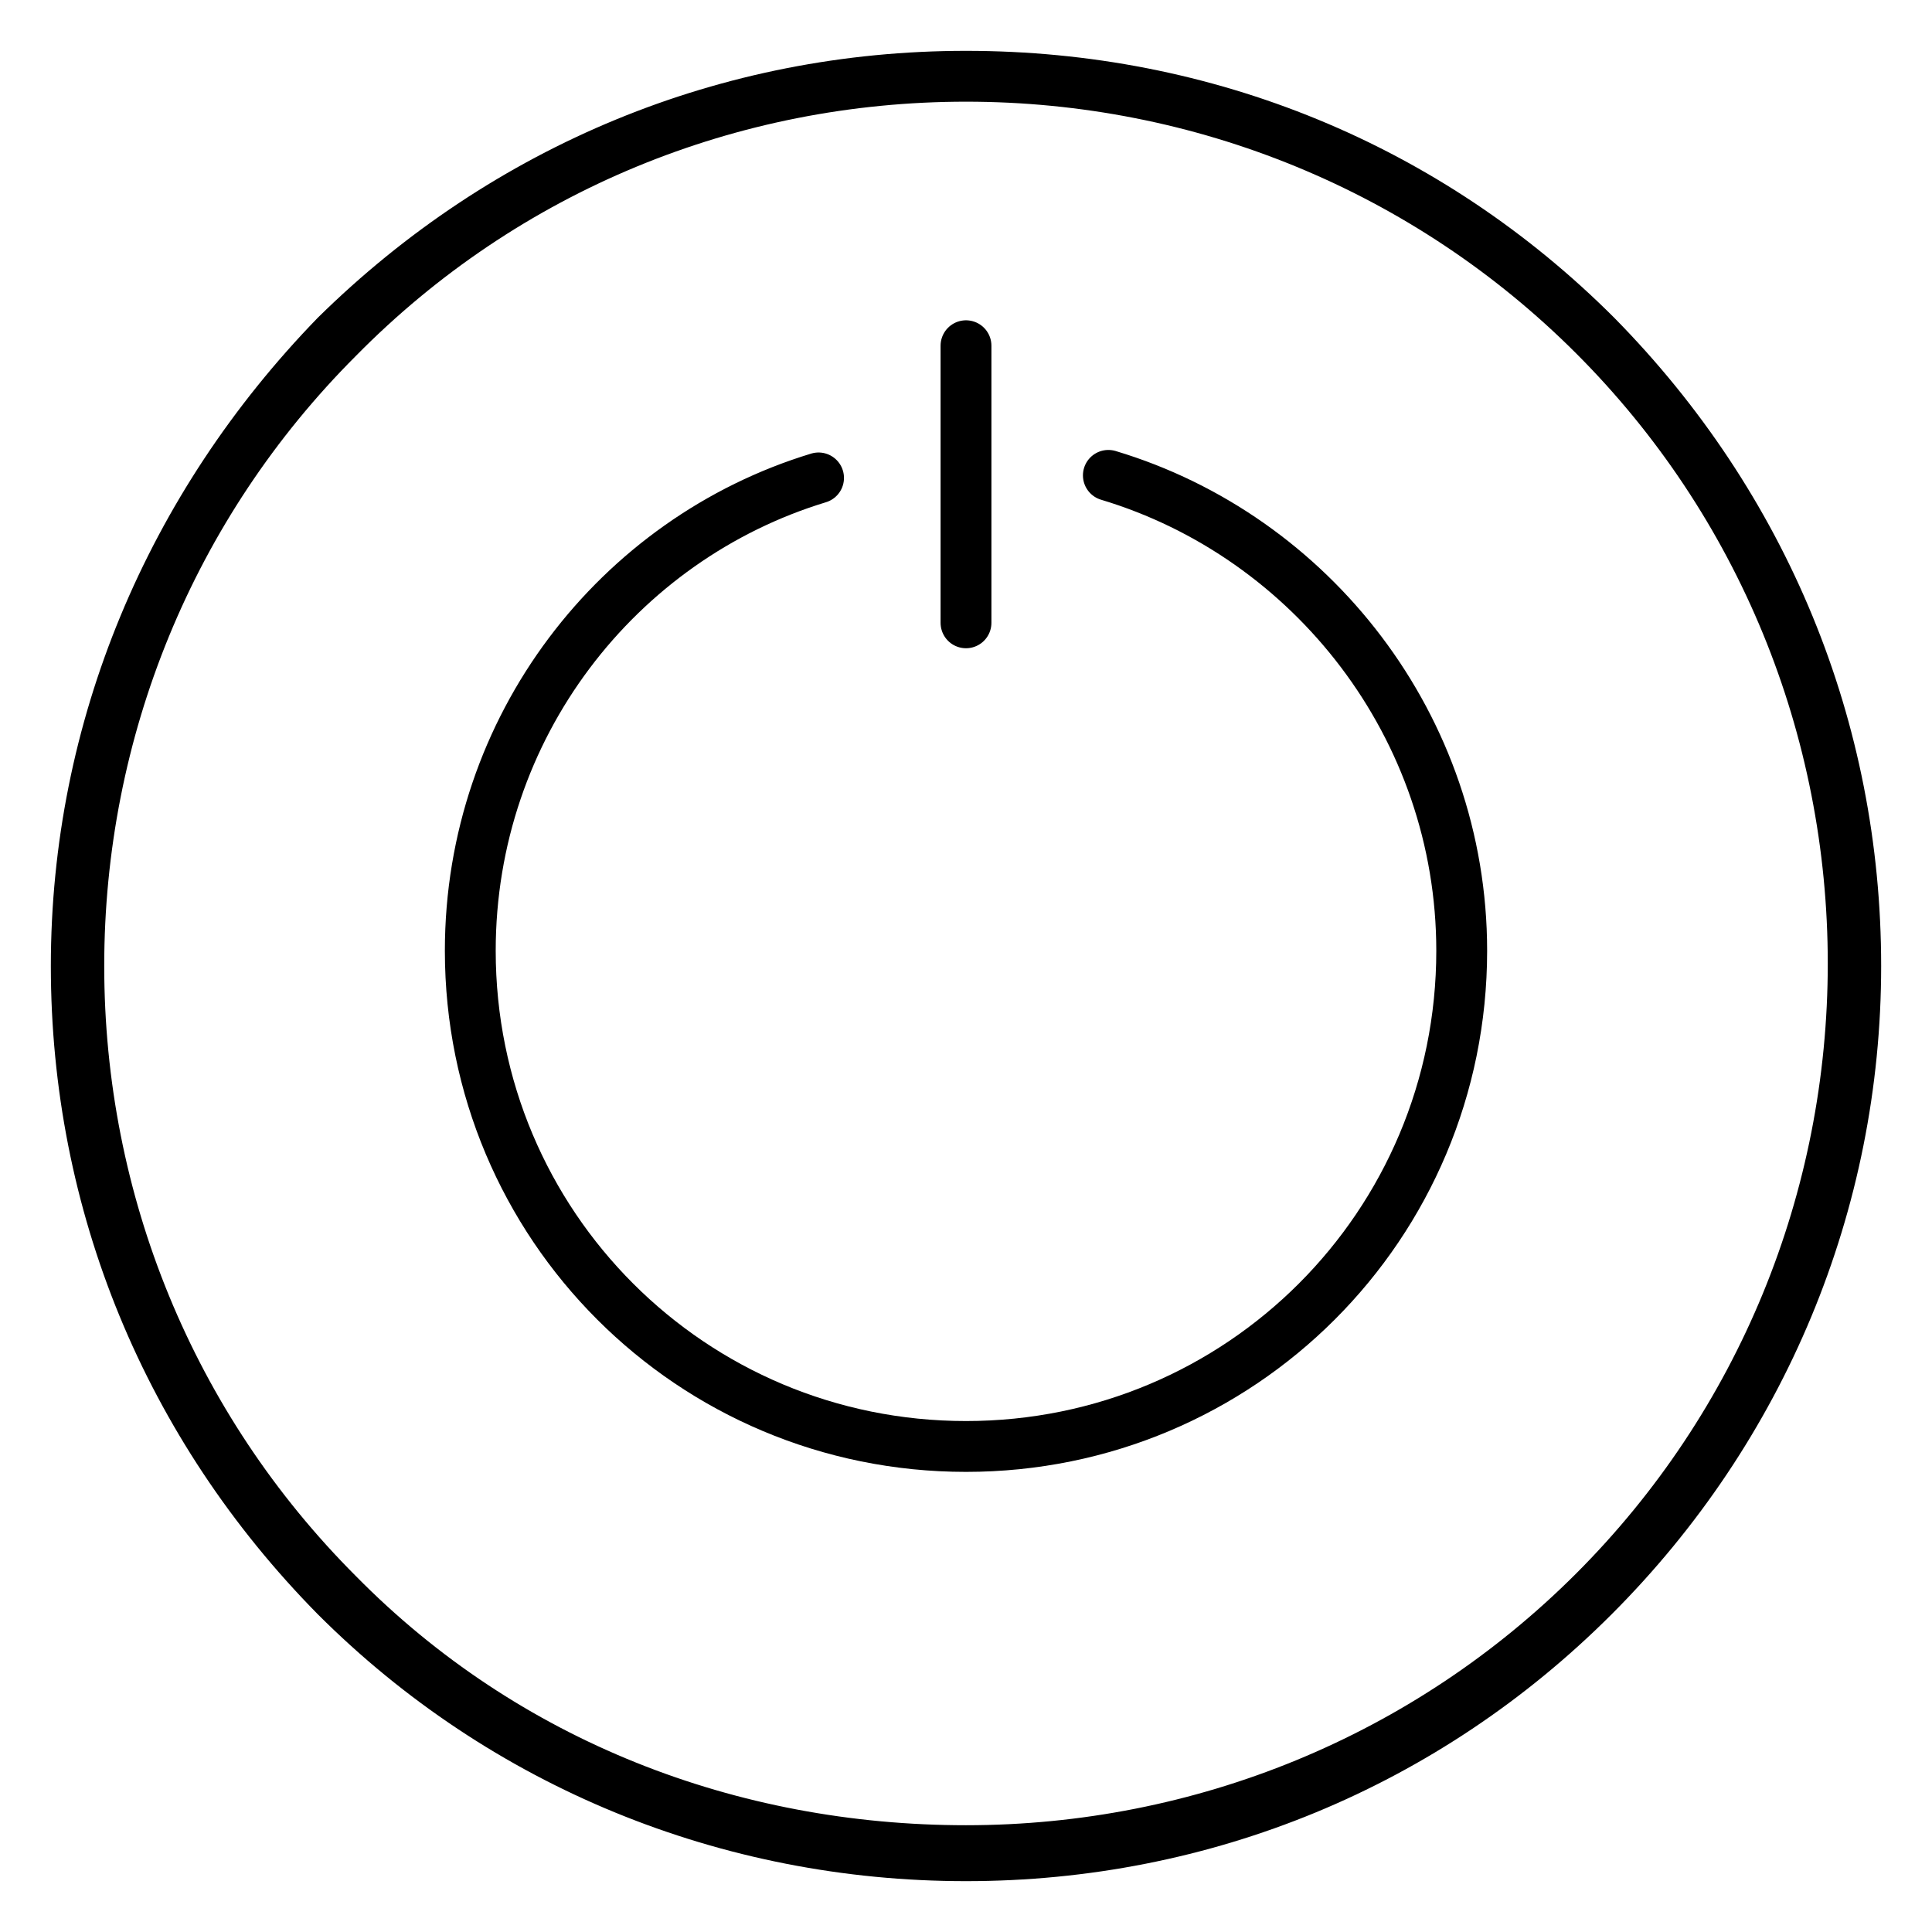 <?xml version="1.0" encoding="utf-8"?>
<!-- Generator: Adobe Illustrator 25.2.1, SVG Export Plug-In . SVG Version: 6.00 Build 0)  -->
<svg version="1.1" id="Layer_1" xmlns="http://www.w3.org/2000/svg" xmlns:xlink="http://www.w3.org/1999/xlink" x="0px" y="0px"
	 viewBox="0 0 76 76" style="enable-background:new 0 0 76 76;" xml:space="preserve">
<style type="text/css">
	.st0{fill:none;stroke:#000000;stroke-width:2;stroke-linecap:round;stroke-miterlimit:10;}
</style>
<path d="M14,62c-6.4-6.4-9.9-15-9.9-24S7.6,20.4,14,14C20.4,7.5,29,4,38,4s17.6,3.5,24,9.9s9.9,15,9.9,24s-3.5,17.6-9.9,24
	s-15,9.9-24,9.9S20.4,68.5,14,62 M12.5,12.5C5.8,19.4,2,28.4,2,38s3.7,18.6,10.5,25.5C19.3,70.3,28.4,74,38,74s18.6-3.7,25.4-10.5
	C70.2,56.7,74,47.6,74,38s-3.7-18.6-10.5-25.5C56.7,5.7,47.7,2,38,2C28.4,2,19.4,5.7,12.5,12.5"/>
<path class="st0" d="M43.6,18.7c8,2.4,13.9,9.9,13.9,18.7c0,10.8-8.7,19.5-19.5,19.5s-19.5-8.7-19.5-19.5c0-8.8,5.8-16.2,13.7-18.6"
	/>
<line class="st0" x1="38" y1="24.5" x2="38" y2="13.6"/>
</svg>
